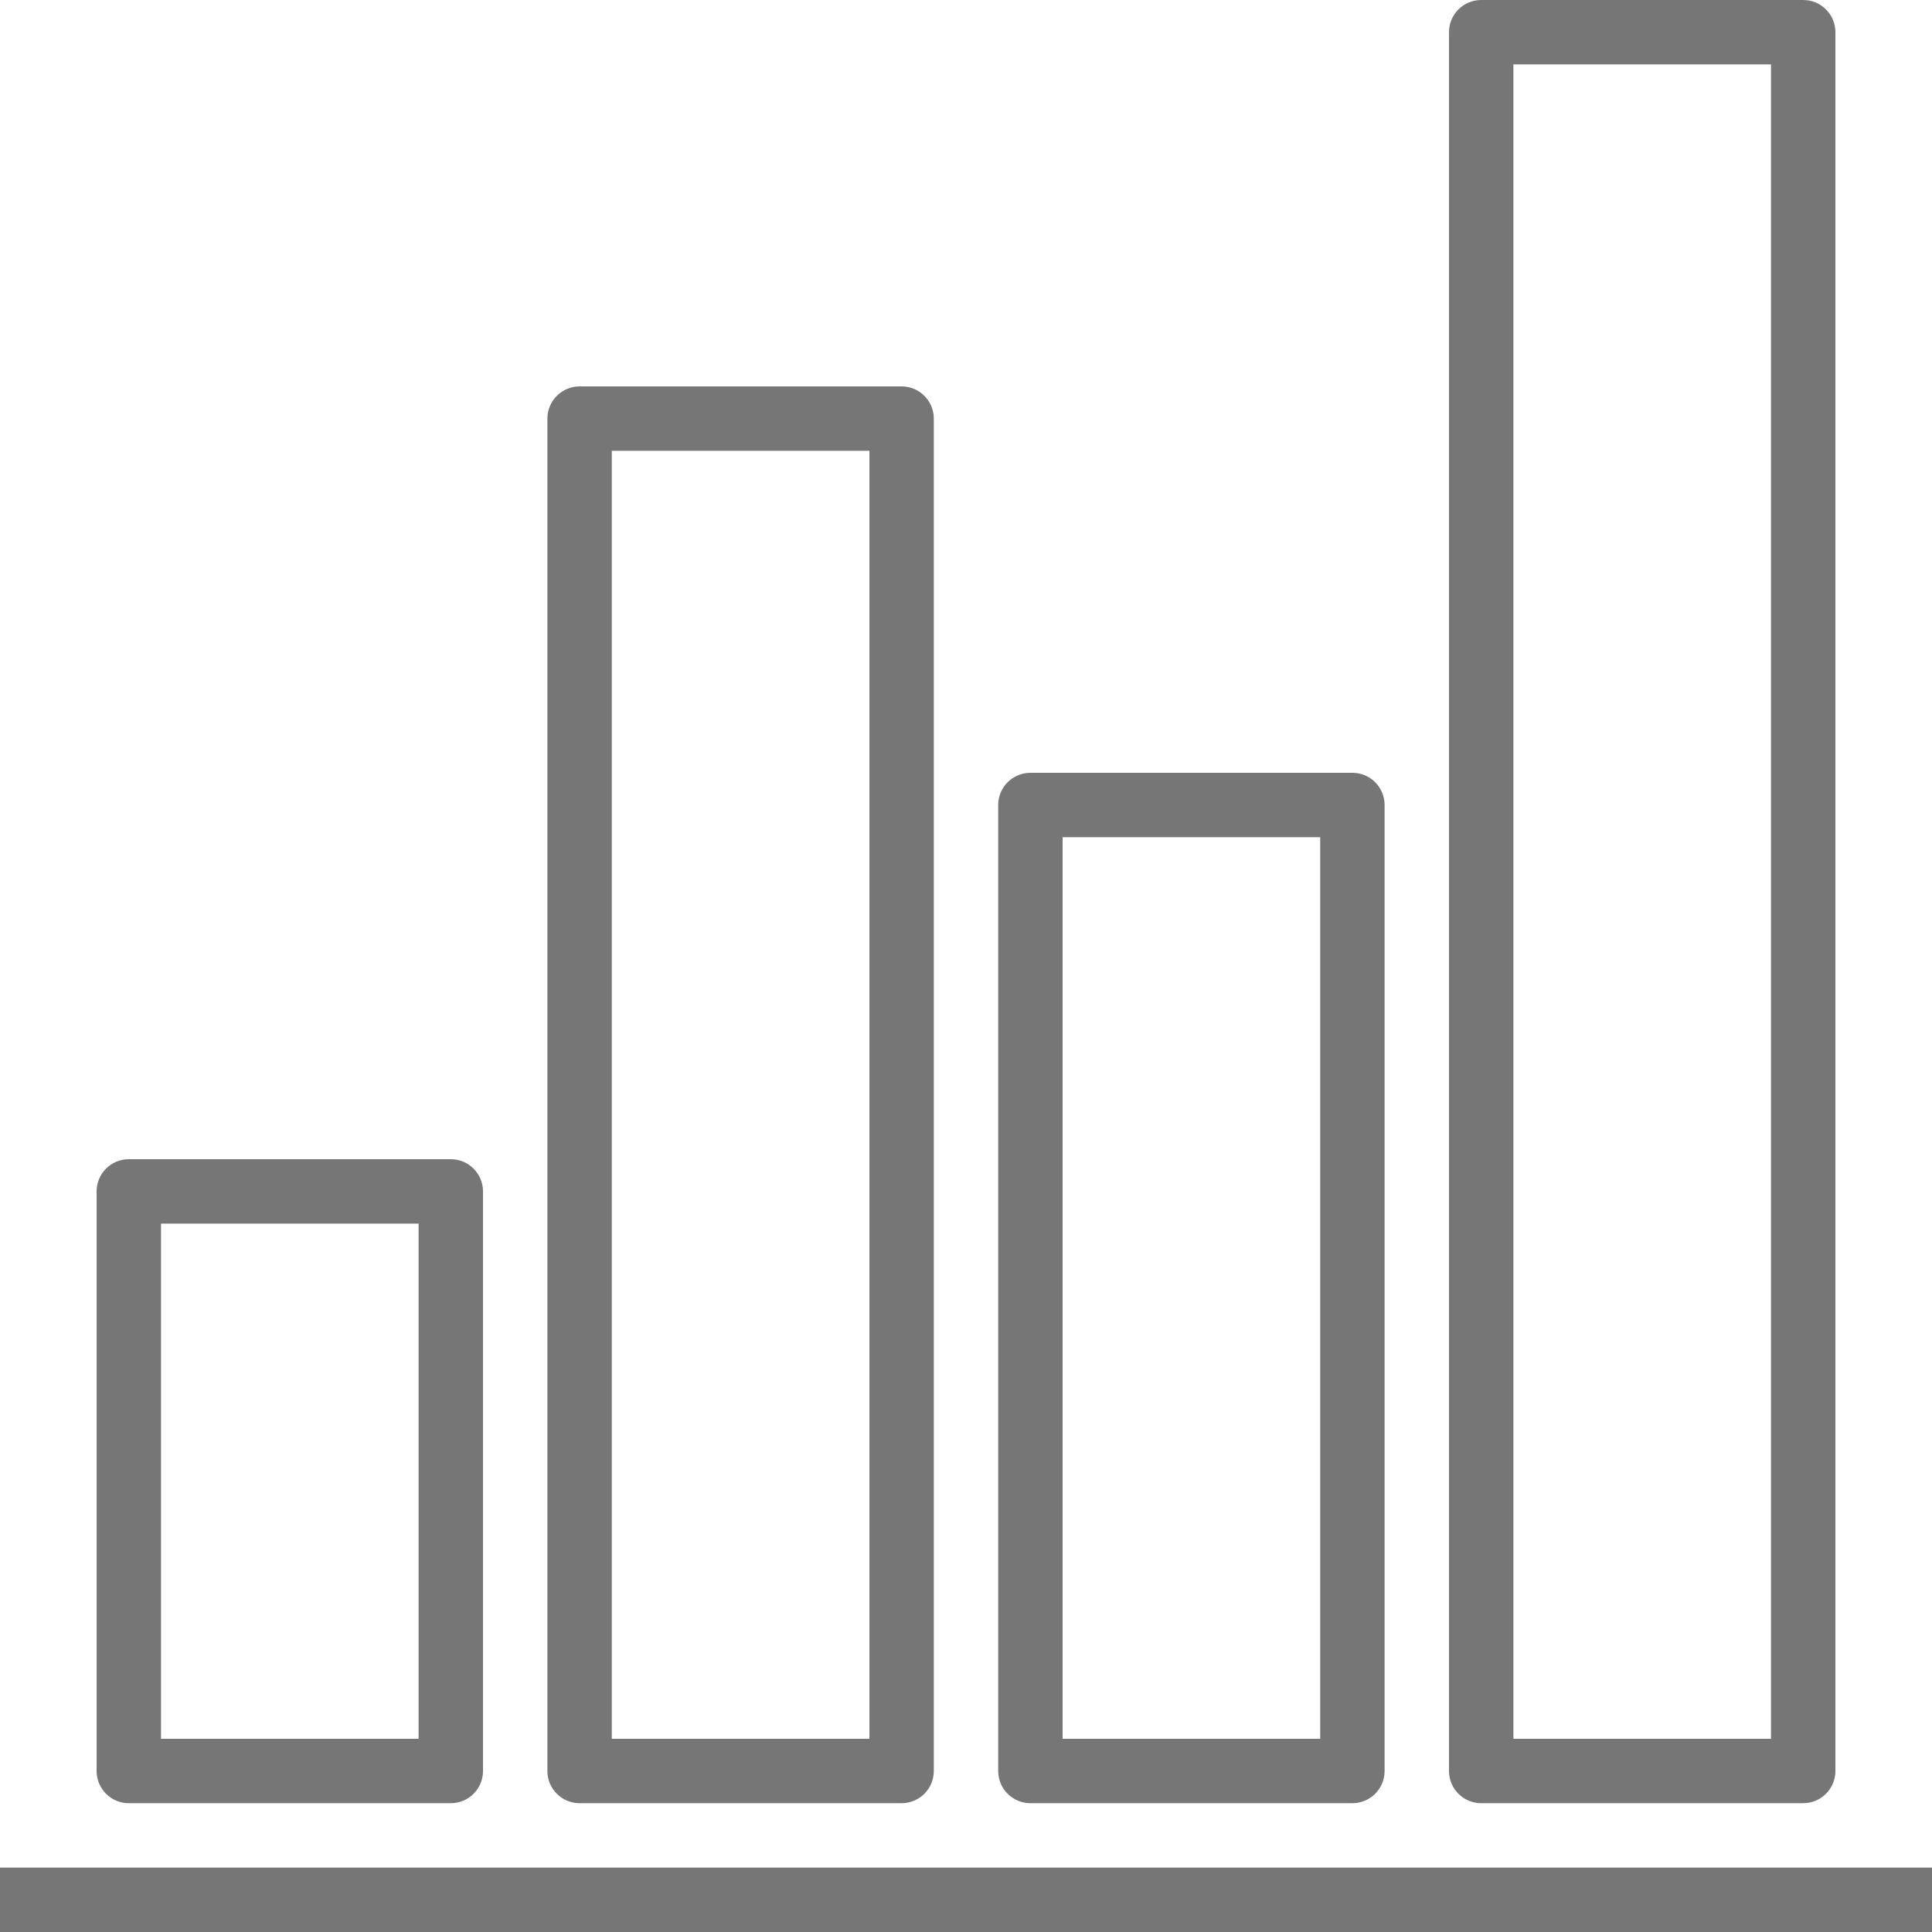 <svg width="24" height="24" viewBox="0 0 24 24" fill="none" xmlns="http://www.w3.org/2000/svg">
<g clip-path="url(#clip0)">
<path d="M24 23.2H0V24H24V23.2Z" fill="#767676"/>
<path d="M1.6 22.4H5.6C5.821 22.4 6 22.221 6 22V14.8C6 14.579 5.821 14.4 5.6 14.4H1.6C1.379 14.4 1.2 14.579 1.2 14.8V22C1.2 22.221 1.379 22.4 1.6 22.4ZM2 15.2H5.2V21.6H2V15.2Z" fill="#767676"/>
<path d="M12.8 22.4H16.8C17.021 22.4 17.2 22.221 17.2 22V10C17.2 9.779 17.021 9.6 16.8 9.6H12.8C12.579 9.6 12.4 9.779 12.4 10V22C12.4 22.221 12.579 22.4 12.8 22.4ZM13.2 10.4H16.4V21.6H13.2V10.4Z" fill="#767676"/>
<path d="M7.2 22.4H11.2C11.421 22.4 11.6 22.221 11.6 22V5.2C11.6 4.979 11.421 4.8 11.2 4.8H7.2C6.979 4.8 6.8 4.979 6.8 5.2V22C6.8 22.221 6.979 22.4 7.2 22.4ZM7.6 5.6H10.8V21.6H7.6V5.6Z" fill="#767676"/>
<path d="M18.4 22.4H22.4C22.621 22.4 22.8 22.221 22.8 22V0.4C22.8 0.179 22.621 0 22.4 0H18.4C18.179 0 18 0.179 18 0.4V22C18 22.221 18.179 22.4 18.4 22.4ZM18.8 0.8H22V21.6H18.8V0.8Z" fill="#767676"/>
</g>
<defs>
<clipPath id="clip0">
<rect width="24" height="24" fill="white"/>
</clipPath>
</defs>
</svg>
